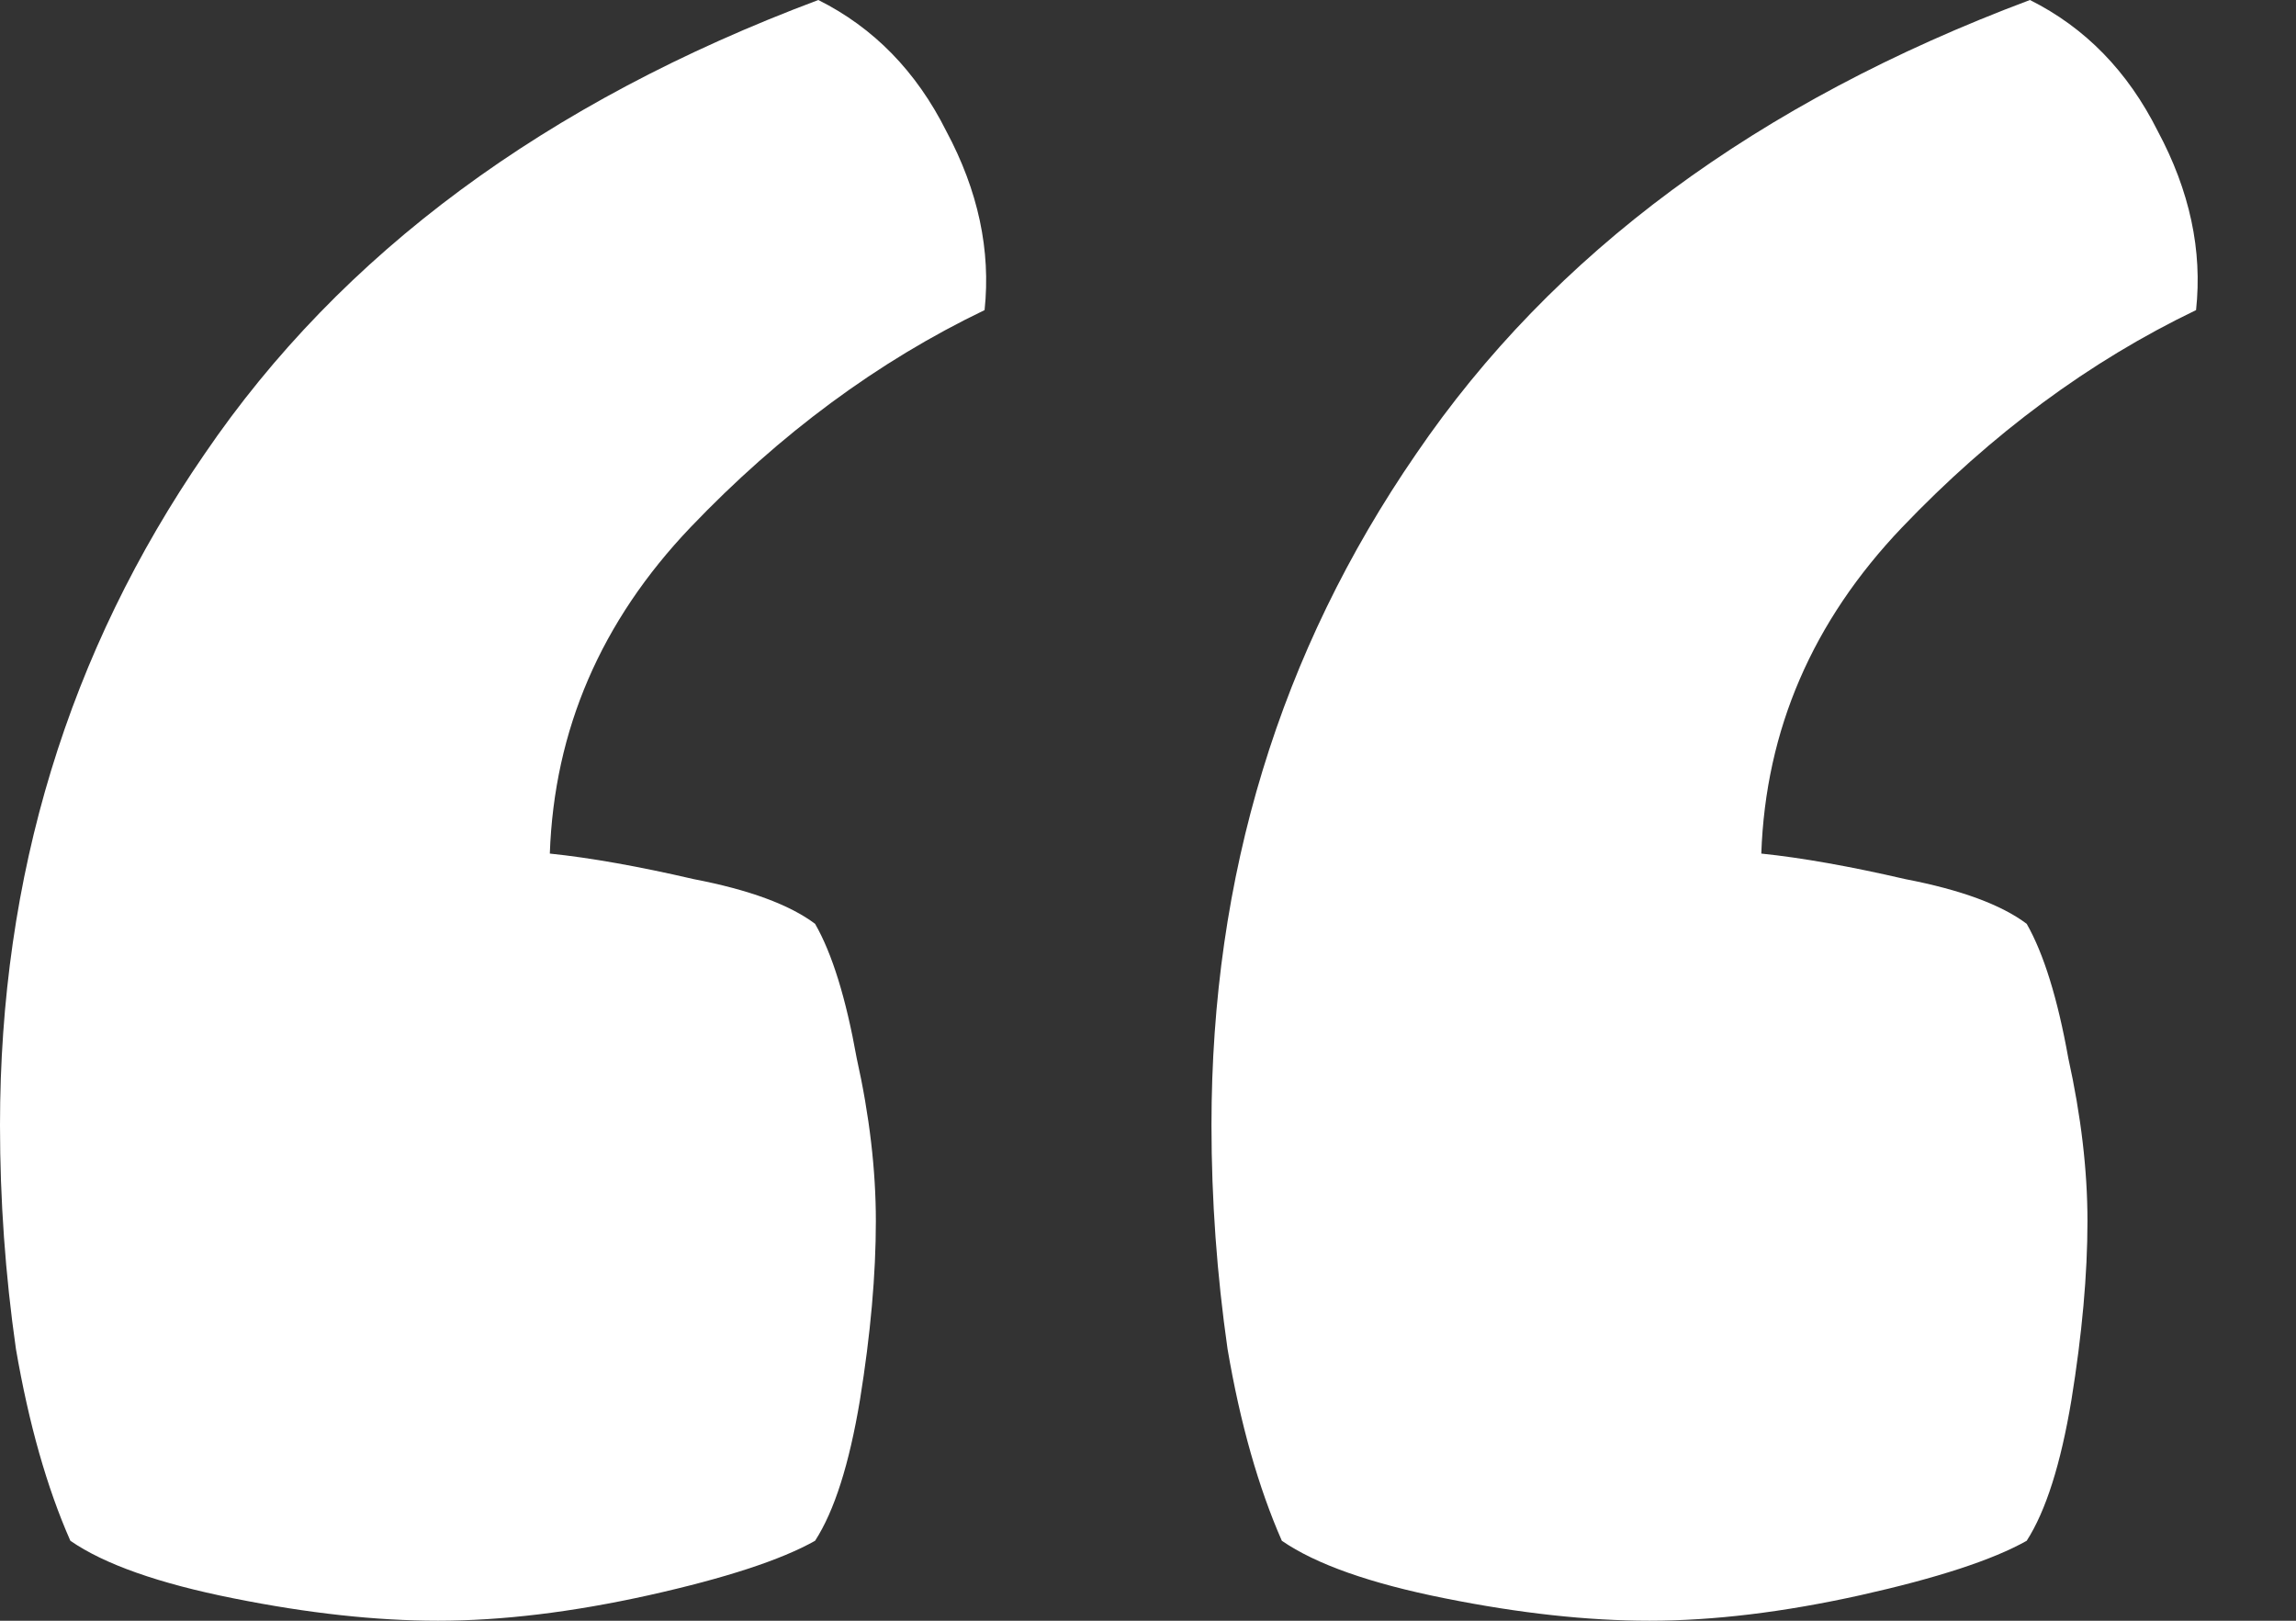 <svg width="17" height="12" viewBox="0 0 17 12" fill="none" xmlns="http://www.w3.org/2000/svg">
<rect x="0" y="0" width="17" height="12" fill="#333333" stroke="none"/>
<path d="M0.521 11.408C0.347 11.014 0.213 10.54 0.118 9.988C0.039 9.436 0 8.884 0 8.331C0 6.485 0.505 4.828 1.515 3.361C2.525 1.878 4.039 0.757 6.059 0C6.469 0.205 6.785 0.529 7.006 0.97C7.243 1.412 7.337 1.854 7.29 2.296C6.501 2.675 5.775 3.211 5.112 3.905C4.45 4.6 4.103 5.404 4.071 6.32C4.371 6.351 4.726 6.414 5.136 6.509C5.546 6.588 5.846 6.698 6.035 6.84C6.162 7.061 6.264 7.393 6.343 7.834C6.438 8.26 6.485 8.663 6.485 9.041C6.485 9.436 6.446 9.878 6.367 10.367C6.288 10.84 6.178 11.187 6.035 11.408C5.783 11.55 5.373 11.684 4.805 11.811C4.237 11.937 3.716 12 3.243 12C2.785 12 2.28 11.945 1.728 11.834C1.176 11.724 0.773 11.582 0.521 11.408ZM9.491 11.408C9.318 11.014 9.183 10.54 9.089 9.988C9.01 9.436 8.97 8.884 8.97 8.331C8.97 6.485 9.475 4.828 10.485 3.361C11.495 1.878 13.01 0.757 15.03 0C15.44 0.205 15.755 0.529 15.976 0.97C16.213 1.412 16.308 1.854 16.26 2.296C15.471 2.675 14.746 3.211 14.083 3.905C13.42 4.6 13.073 5.404 13.041 6.32C13.341 6.351 13.696 6.414 14.107 6.509C14.517 6.588 14.817 6.698 15.006 6.84C15.132 7.061 15.235 7.393 15.314 7.834C15.408 8.26 15.456 8.663 15.456 9.041C15.456 9.436 15.416 9.878 15.337 10.367C15.258 10.84 15.148 11.187 15.006 11.408C14.754 11.55 14.343 11.684 13.775 11.811C13.207 11.937 12.686 12 12.213 12C11.755 12 11.251 11.945 10.698 11.834C10.146 11.724 9.744 11.582 9.491 11.408Z" fill="white"/>
</svg>
